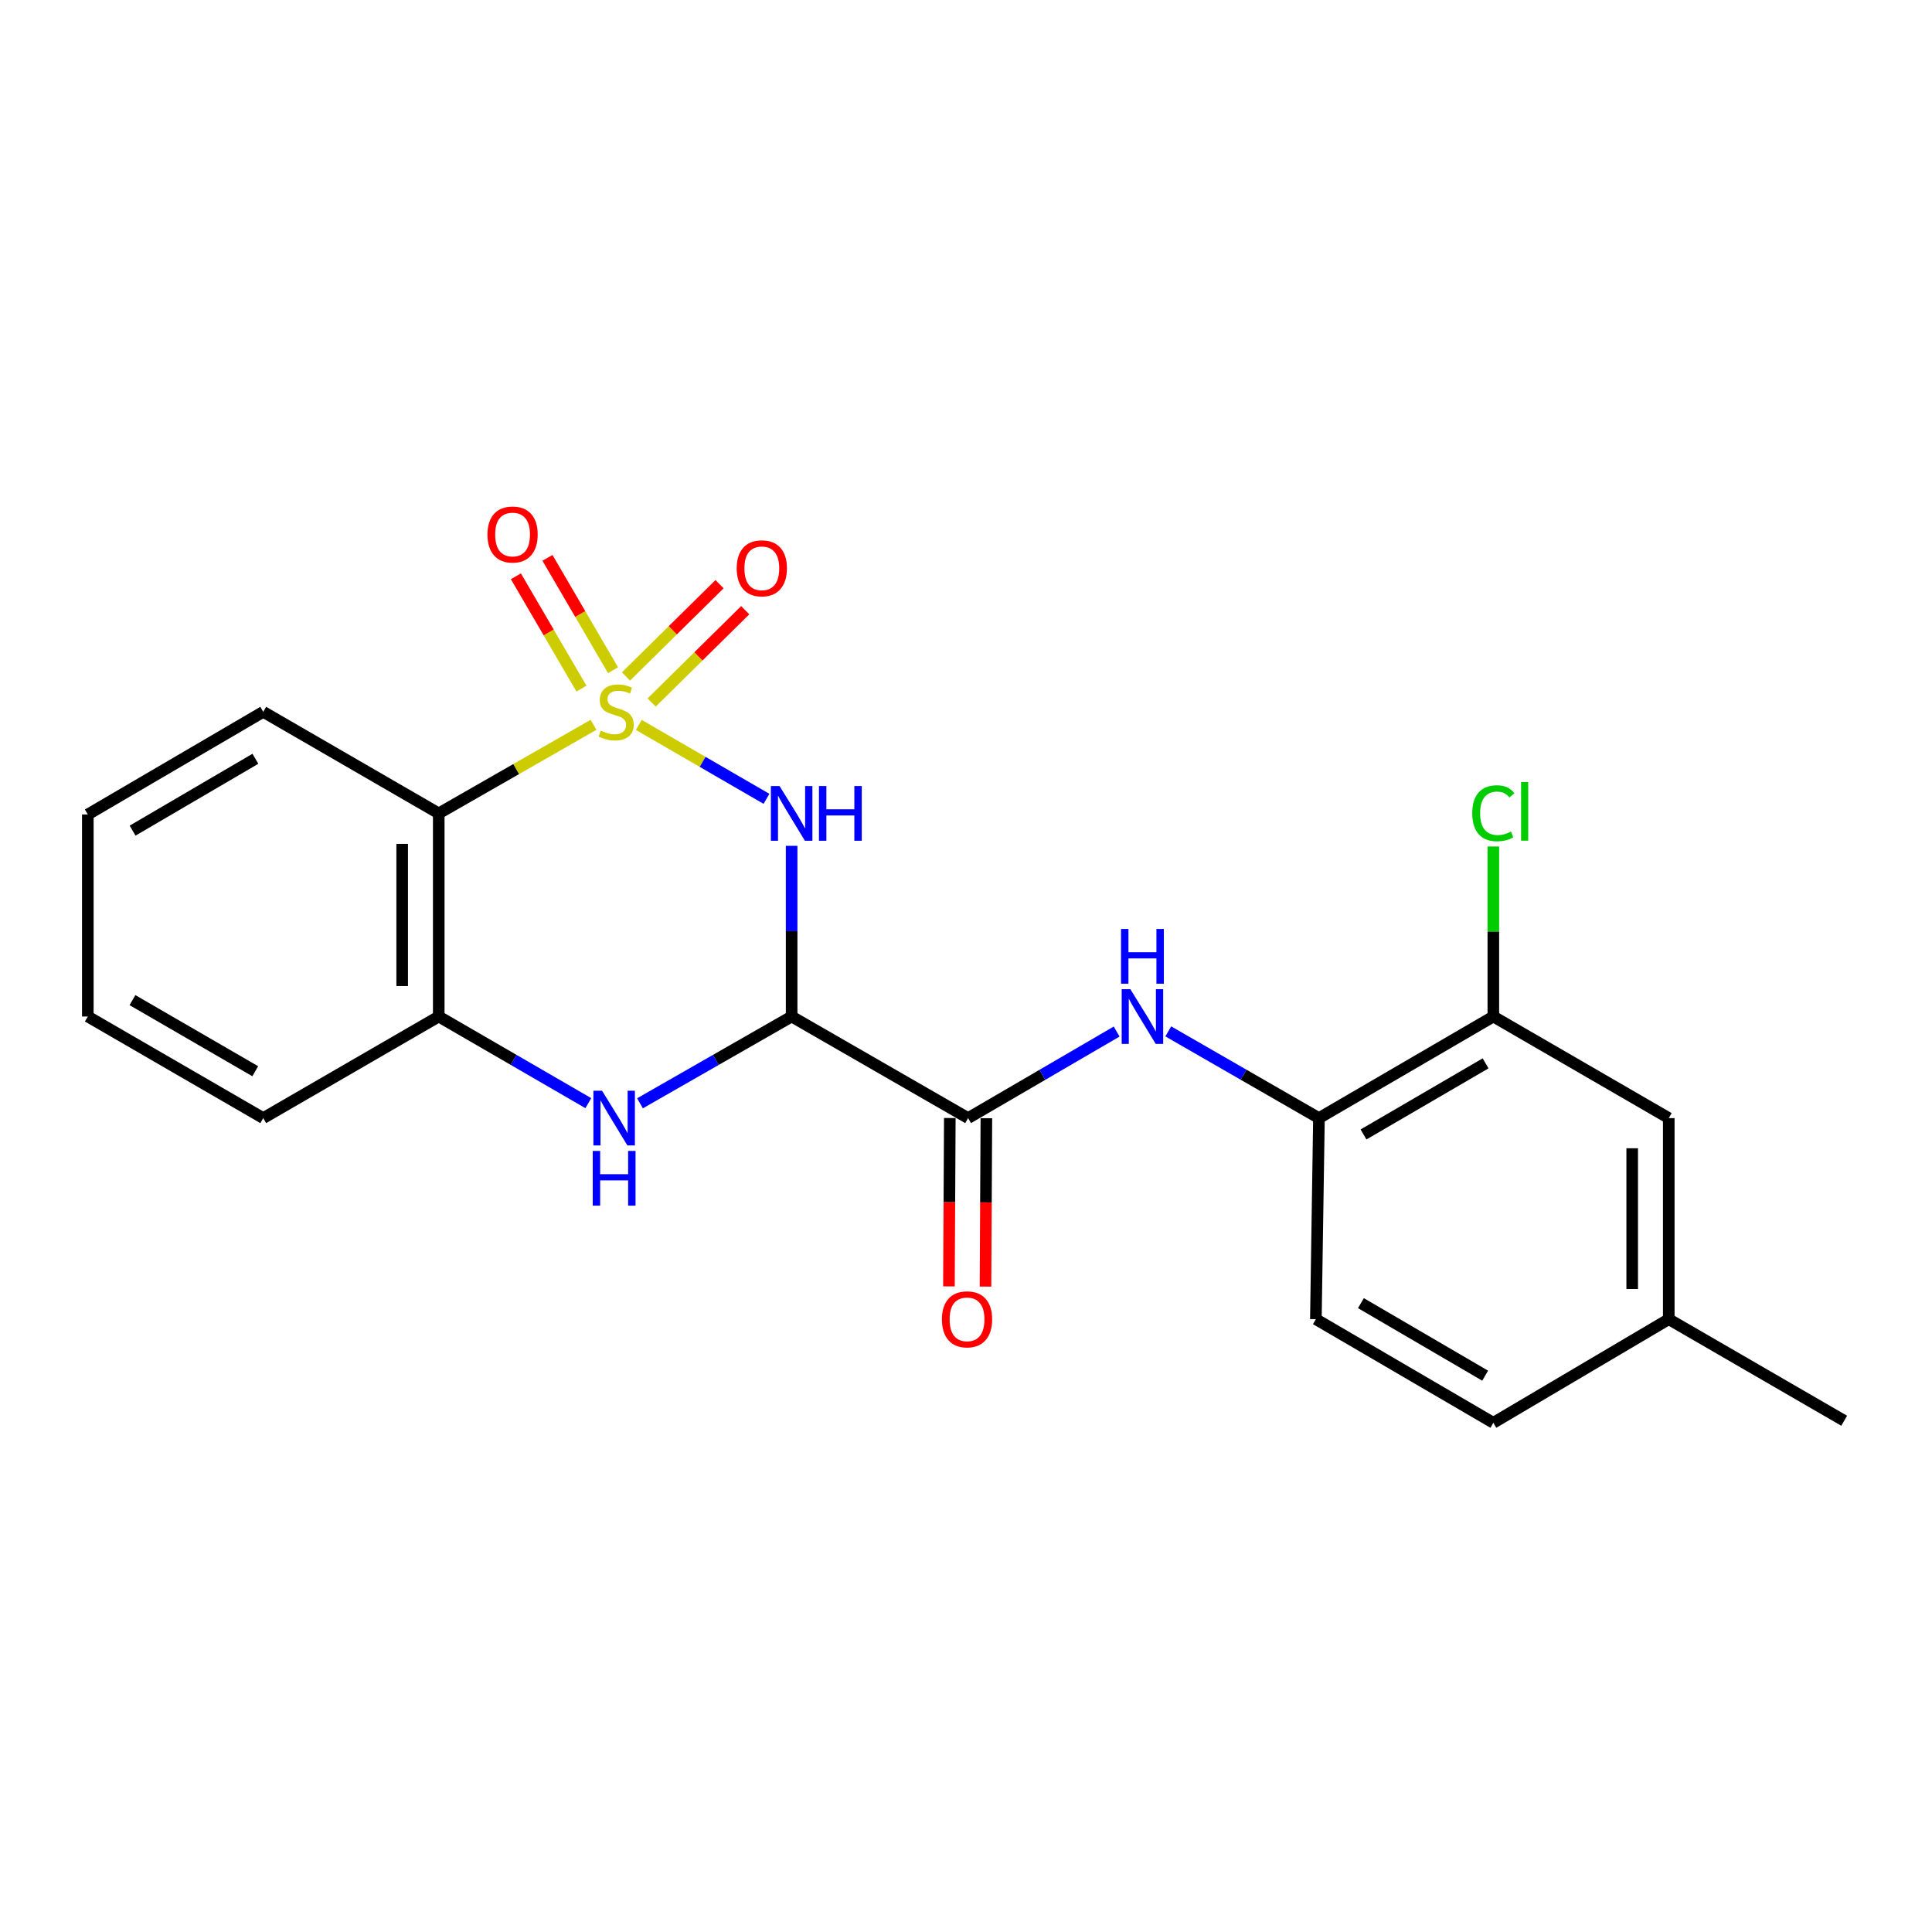 <?xml version='1.0' encoding='iso-8859-1'?>
<svg version='1.1' baseProfile='full'
              xmlns='http://www.w3.org/2000/svg'
                      xmlns:rdkit='http://www.rdkit.org/xml'
                      xmlns:xlink='http://www.w3.org/1999/xlink'
                  xml:space='preserve'
width='1000px' height='1000px' viewBox='0 0 1000 1000'>
<!-- END OF HEADER -->
<rect style='opacity:1.0;fill:#FFFFFF;stroke:none' width='1000' height='1000' x='0' y='0'> </rect>
<path class='bond-0' d='M 330.634,375.216 L 363.679,394.343' style='fill:none;fill-rule:evenodd;stroke:#CCCC00;stroke-width:6px;stroke-linecap:butt;stroke-linejoin:miter;stroke-opacity:1' />
<path class='bond-0' d='M 363.679,394.343 L 396.724,413.471' style='fill:none;fill-rule:evenodd;stroke:#0000FF;stroke-width:6px;stroke-linecap:butt;stroke-linejoin:miter;stroke-opacity:1' />
<path class='bond-2' d='M 307.205,375.153 L 267.148,398.082' style='fill:none;fill-rule:evenodd;stroke:#CCCC00;stroke-width:6px;stroke-linecap:butt;stroke-linejoin:miter;stroke-opacity:1' />
<path class='bond-2' d='M 267.148,398.082 L 227.092,421.01' style='fill:none;fill-rule:evenodd;stroke:#000000;stroke-width:6px;stroke-linecap:butt;stroke-linejoin:miter;stroke-opacity:1' />
<path class='bond-7' d='M 337.303,363.609 L 361.514,339.726' style='fill:none;fill-rule:evenodd;stroke:#CCCC00;stroke-width:6px;stroke-linecap:butt;stroke-linejoin:miter;stroke-opacity:1' />
<path class='bond-7' d='M 361.514,339.726 L 385.725,315.842' style='fill:none;fill-rule:evenodd;stroke:#FF0000;stroke-width:6px;stroke-linecap:butt;stroke-linejoin:miter;stroke-opacity:1' />
<path class='bond-7' d='M 324.012,350.136 L 348.223,326.253' style='fill:none;fill-rule:evenodd;stroke:#CCCC00;stroke-width:6px;stroke-linecap:butt;stroke-linejoin:miter;stroke-opacity:1' />
<path class='bond-7' d='M 348.223,326.253 L 372.434,302.37' style='fill:none;fill-rule:evenodd;stroke:#FF0000;stroke-width:6px;stroke-linecap:butt;stroke-linejoin:miter;stroke-opacity:1' />
<path class='bond-8' d='M 317.308,346.892 L 300.337,317.818' style='fill:none;fill-rule:evenodd;stroke:#CCCC00;stroke-width:6px;stroke-linecap:butt;stroke-linejoin:miter;stroke-opacity:1' />
<path class='bond-8' d='M 300.337,317.818 L 283.366,288.745' style='fill:none;fill-rule:evenodd;stroke:#FF0000;stroke-width:6px;stroke-linecap:butt;stroke-linejoin:miter;stroke-opacity:1' />
<path class='bond-8' d='M 300.964,356.432 L 283.993,327.359' style='fill:none;fill-rule:evenodd;stroke:#CCCC00;stroke-width:6px;stroke-linecap:butt;stroke-linejoin:miter;stroke-opacity:1' />
<path class='bond-8' d='M 283.993,327.359 L 267.022,298.285' style='fill:none;fill-rule:evenodd;stroke:#FF0000;stroke-width:6px;stroke-linecap:butt;stroke-linejoin:miter;stroke-opacity:1' />
<path class='bond-1' d='M 409.749,437.799 L 409.749,481.974' style='fill:none;fill-rule:evenodd;stroke:#0000FF;stroke-width:6px;stroke-linecap:butt;stroke-linejoin:miter;stroke-opacity:1' />
<path class='bond-1' d='M 409.749,481.974 L 409.749,526.149' style='fill:none;fill-rule:evenodd;stroke:#000000;stroke-width:6px;stroke-linecap:butt;stroke-linejoin:miter;stroke-opacity:1' />
<path class='bond-4' d='M 409.749,526.149 L 501.083,578.729' style='fill:none;fill-rule:evenodd;stroke:#000000;stroke-width:6px;stroke-linecap:butt;stroke-linejoin:miter;stroke-opacity:1' />
<path class='bond-22' d='M 409.749,526.149 L 370.507,548.608' style='fill:none;fill-rule:evenodd;stroke:#000000;stroke-width:6px;stroke-linecap:butt;stroke-linejoin:miter;stroke-opacity:1' />
<path class='bond-22' d='M 370.507,548.608 L 331.265,571.067' style='fill:none;fill-rule:evenodd;stroke:#0000FF;stroke-width:6px;stroke-linecap:butt;stroke-linejoin:miter;stroke-opacity:1' />
<path class='bond-5' d='M 227.092,421.01 L 227.092,526.149' style='fill:none;fill-rule:evenodd;stroke:#000000;stroke-width:6px;stroke-linecap:butt;stroke-linejoin:miter;stroke-opacity:1' />
<path class='bond-5' d='M 208.167,436.781 L 208.167,510.378' style='fill:none;fill-rule:evenodd;stroke:#000000;stroke-width:6px;stroke-linecap:butt;stroke-linejoin:miter;stroke-opacity:1' />
<path class='bond-17' d='M 227.092,421.01 L 136.252,368.441' style='fill:none;fill-rule:evenodd;stroke:#000000;stroke-width:6px;stroke-linecap:butt;stroke-linejoin:miter;stroke-opacity:1' />
<path class='bond-3' d='M 304.516,570.99 L 265.804,548.569' style='fill:none;fill-rule:evenodd;stroke:#0000FF;stroke-width:6px;stroke-linecap:butt;stroke-linejoin:miter;stroke-opacity:1' />
<path class='bond-3' d='M 265.804,548.569 L 227.092,526.149' style='fill:none;fill-rule:evenodd;stroke:#000000;stroke-width:6px;stroke-linecap:butt;stroke-linejoin:miter;stroke-opacity:1' />
<path class='bond-6' d='M 501.083,578.729 L 539.528,556.328' style='fill:none;fill-rule:evenodd;stroke:#000000;stroke-width:6px;stroke-linecap:butt;stroke-linejoin:miter;stroke-opacity:1' />
<path class='bond-6' d='M 539.528,556.328 L 577.972,533.928' style='fill:none;fill-rule:evenodd;stroke:#0000FF;stroke-width:6px;stroke-linecap:butt;stroke-linejoin:miter;stroke-opacity:1' />
<path class='bond-11' d='M 491.621,578.679 L 491.392,622.256' style='fill:none;fill-rule:evenodd;stroke:#000000;stroke-width:6px;stroke-linecap:butt;stroke-linejoin:miter;stroke-opacity:1' />
<path class='bond-11' d='M 491.392,622.256 L 491.163,665.834' style='fill:none;fill-rule:evenodd;stroke:#FF0000;stroke-width:6px;stroke-linecap:butt;stroke-linejoin:miter;stroke-opacity:1' />
<path class='bond-11' d='M 510.545,578.778 L 510.316,622.356' style='fill:none;fill-rule:evenodd;stroke:#000000;stroke-width:6px;stroke-linecap:butt;stroke-linejoin:miter;stroke-opacity:1' />
<path class='bond-11' d='M 510.316,622.356 L 510.087,665.933' style='fill:none;fill-rule:evenodd;stroke:#FF0000;stroke-width:6px;stroke-linecap:butt;stroke-linejoin:miter;stroke-opacity:1' />
<path class='bond-18' d='M 227.092,526.149 L 136.252,578.729' style='fill:none;fill-rule:evenodd;stroke:#000000;stroke-width:6px;stroke-linecap:butt;stroke-linejoin:miter;stroke-opacity:1' />
<path class='bond-9' d='M 604.699,533.846 L 643.694,556.288' style='fill:none;fill-rule:evenodd;stroke:#0000FF;stroke-width:6px;stroke-linecap:butt;stroke-linejoin:miter;stroke-opacity:1' />
<path class='bond-9' d='M 643.694,556.288 L 682.689,578.729' style='fill:none;fill-rule:evenodd;stroke:#000000;stroke-width:6px;stroke-linecap:butt;stroke-linejoin:miter;stroke-opacity:1' />
<path class='bond-10' d='M 682.689,578.729 L 772.95,526.149' style='fill:none;fill-rule:evenodd;stroke:#000000;stroke-width:6px;stroke-linecap:butt;stroke-linejoin:miter;stroke-opacity:1' />
<path class='bond-10' d='M 705.754,587.194 L 768.937,550.389' style='fill:none;fill-rule:evenodd;stroke:#000000;stroke-width:6px;stroke-linecap:butt;stroke-linejoin:miter;stroke-opacity:1' />
<path class='bond-13' d='M 682.689,578.729 L 681.091,682.805' style='fill:none;fill-rule:evenodd;stroke:#000000;stroke-width:6px;stroke-linecap:butt;stroke-linejoin:miter;stroke-opacity:1' />
<path class='bond-12' d='M 772.95,526.149 L 863.748,578.729' style='fill:none;fill-rule:evenodd;stroke:#000000;stroke-width:6px;stroke-linecap:butt;stroke-linejoin:miter;stroke-opacity:1' />
<path class='bond-14' d='M 772.95,526.149 L 772.95,482.146' style='fill:none;fill-rule:evenodd;stroke:#000000;stroke-width:6px;stroke-linecap:butt;stroke-linejoin:miter;stroke-opacity:1' />
<path class='bond-14' d='M 772.95,482.146 L 772.95,438.144' style='fill:none;fill-rule:evenodd;stroke:#00CC00;stroke-width:6px;stroke-linecap:butt;stroke-linejoin:miter;stroke-opacity:1' />
<path class='bond-24' d='M 863.748,578.729 L 863.748,682.805' style='fill:none;fill-rule:evenodd;stroke:#000000;stroke-width:6px;stroke-linecap:butt;stroke-linejoin:miter;stroke-opacity:1' />
<path class='bond-24' d='M 844.823,594.34 L 844.823,667.194' style='fill:none;fill-rule:evenodd;stroke:#000000;stroke-width:6px;stroke-linecap:butt;stroke-linejoin:miter;stroke-opacity:1' />
<path class='bond-16' d='M 681.091,682.805 L 772.95,736.437' style='fill:none;fill-rule:evenodd;stroke:#000000;stroke-width:6px;stroke-linecap:butt;stroke-linejoin:miter;stroke-opacity:1' />
<path class='bond-16' d='M 704.411,674.507 L 768.713,712.049' style='fill:none;fill-rule:evenodd;stroke:#000000;stroke-width:6px;stroke-linecap:butt;stroke-linejoin:miter;stroke-opacity:1' />
<path class='bond-15' d='M 863.748,682.805 L 772.95,736.437' style='fill:none;fill-rule:evenodd;stroke:#000000;stroke-width:6px;stroke-linecap:butt;stroke-linejoin:miter;stroke-opacity:1' />
<path class='bond-19' d='M 863.748,682.805 L 954.545,735.375' style='fill:none;fill-rule:evenodd;stroke:#000000;stroke-width:6px;stroke-linecap:butt;stroke-linejoin:miter;stroke-opacity:1' />
<path class='bond-20' d='M 136.252,368.441 L 45.455,421.568' style='fill:none;fill-rule:evenodd;stroke:#000000;stroke-width:6px;stroke-linecap:butt;stroke-linejoin:miter;stroke-opacity:1' />
<path class='bond-20' d='M 132.19,392.744 L 68.632,429.933' style='fill:none;fill-rule:evenodd;stroke:#000000;stroke-width:6px;stroke-linecap:butt;stroke-linejoin:miter;stroke-opacity:1' />
<path class='bond-23' d='M 136.252,578.729 L 45.455,526.149' style='fill:none;fill-rule:evenodd;stroke:#000000;stroke-width:6px;stroke-linecap:butt;stroke-linejoin:miter;stroke-opacity:1' />
<path class='bond-23' d='M 132.116,554.465 L 68.558,517.659' style='fill:none;fill-rule:evenodd;stroke:#000000;stroke-width:6px;stroke-linecap:butt;stroke-linejoin:miter;stroke-opacity:1' />
<path class='bond-21' d='M 45.455,421.568 L 45.455,526.149' style='fill:none;fill-rule:evenodd;stroke:#000000;stroke-width:6px;stroke-linecap:butt;stroke-linejoin:miter;stroke-opacity:1' />
<path  class='atom-0' d='M 310.93 378.161
Q 311.25 378.281, 312.57 378.841
Q 313.89 379.401, 315.33 379.761
Q 316.81 380.081, 318.25 380.081
Q 320.93 380.081, 322.49 378.801
Q 324.05 377.481, 324.05 375.201
Q 324.05 373.641, 323.25 372.681
Q 322.49 371.721, 321.29 371.201
Q 320.09 370.681, 318.09 370.081
Q 315.57 369.321, 314.05 368.601
Q 312.57 367.881, 311.49 366.361
Q 310.45 364.841, 310.45 362.281
Q 310.45 358.721, 312.85 356.521
Q 315.29 354.321, 320.09 354.321
Q 323.37 354.321, 327.09 355.881
L 326.17 358.961
Q 322.77 357.561, 320.21 357.561
Q 317.45 357.561, 315.93 358.721
Q 314.41 359.841, 314.45 361.801
Q 314.45 363.321, 315.21 364.241
Q 316.01 365.161, 317.13 365.681
Q 318.29 366.201, 320.21 366.801
Q 322.77 367.601, 324.29 368.401
Q 325.81 369.201, 326.89 370.841
Q 328.01 372.441, 328.01 375.201
Q 328.01 379.121, 325.37 381.241
Q 322.77 383.321, 318.41 383.321
Q 315.89 383.321, 313.97 382.761
Q 312.09 382.241, 309.85 381.321
L 310.93 378.161
' fill='#CCCC00'/>
<path  class='atom-1' d='M 403.489 406.85
L 412.769 421.85
Q 413.689 423.33, 415.169 426.01
Q 416.649 428.69, 416.729 428.85
L 416.729 406.85
L 420.489 406.85
L 420.489 435.17
L 416.609 435.17
L 406.649 418.77
Q 405.489 416.85, 404.249 414.65
Q 403.049 412.45, 402.689 411.77
L 402.689 435.17
L 399.009 435.17
L 399.009 406.85
L 403.489 406.85
' fill='#0000FF'/>
<path  class='atom-1' d='M 423.889 406.85
L 427.729 406.85
L 427.729 418.89
L 442.209 418.89
L 442.209 406.85
L 446.049 406.85
L 446.049 435.17
L 442.209 435.17
L 442.209 422.09
L 427.729 422.09
L 427.729 435.17
L 423.889 435.17
L 423.889 406.85
' fill='#0000FF'/>
<path  class='atom-4' d='M 311.619 564.569
L 320.899 579.569
Q 321.819 581.049, 323.299 583.729
Q 324.779 586.409, 324.859 586.569
L 324.859 564.569
L 328.619 564.569
L 328.619 592.889
L 324.739 592.889
L 314.779 576.489
Q 313.619 574.569, 312.379 572.369
Q 311.179 570.169, 310.819 569.489
L 310.819 592.889
L 307.139 592.889
L 307.139 564.569
L 311.619 564.569
' fill='#0000FF'/>
<path  class='atom-4' d='M 306.799 595.721
L 310.639 595.721
L 310.639 607.761
L 325.119 607.761
L 325.119 595.721
L 328.959 595.721
L 328.959 624.041
L 325.119 624.041
L 325.119 610.961
L 310.639 610.961
L 310.639 624.041
L 306.799 624.041
L 306.799 595.721
' fill='#0000FF'/>
<path  class='atom-7' d='M 585.063 511.989
L 594.343 526.989
Q 595.263 528.469, 596.743 531.149
Q 598.223 533.829, 598.303 533.989
L 598.303 511.989
L 602.063 511.989
L 602.063 540.309
L 598.183 540.309
L 588.223 523.909
Q 587.063 521.989, 585.823 519.789
Q 584.623 517.589, 584.263 516.909
L 584.263 540.309
L 580.583 540.309
L 580.583 511.989
L 585.063 511.989
' fill='#0000FF'/>
<path  class='atom-7' d='M 580.243 480.837
L 584.083 480.837
L 584.083 492.877
L 598.563 492.877
L 598.563 480.837
L 602.403 480.837
L 602.403 509.157
L 598.563 509.157
L 598.563 496.077
L 584.083 496.077
L 584.083 509.157
L 580.243 509.157
L 580.243 480.837
' fill='#0000FF'/>
<path  class='atom-8' d='M 381.315 294.157
Q 381.315 287.357, 384.675 283.557
Q 388.035 279.757, 394.315 279.757
Q 400.595 279.757, 403.955 283.557
Q 407.315 287.357, 407.315 294.157
Q 407.315 301.037, 403.915 304.957
Q 400.515 308.837, 394.315 308.837
Q 388.075 308.837, 384.675 304.957
Q 381.315 301.077, 381.315 294.157
M 394.315 305.637
Q 398.635 305.637, 400.955 302.757
Q 403.315 299.837, 403.315 294.157
Q 403.315 288.597, 400.955 285.797
Q 398.635 282.957, 394.315 282.957
Q 389.995 282.957, 387.635 285.757
Q 385.315 288.557, 385.315 294.157
Q 385.315 299.877, 387.635 302.757
Q 389.995 305.637, 394.315 305.637
' fill='#FF0000'/>
<path  class='atom-9' d='M 252.31 276.662
Q 252.31 269.862, 255.67 266.062
Q 259.03 262.262, 265.31 262.262
Q 271.59 262.262, 274.95 266.062
Q 278.31 269.862, 278.31 276.662
Q 278.31 283.542, 274.91 287.462
Q 271.51 291.342, 265.31 291.342
Q 259.07 291.342, 255.67 287.462
Q 252.31 283.582, 252.31 276.662
M 265.31 288.142
Q 269.63 288.142, 271.95 285.262
Q 274.31 282.342, 274.31 276.662
Q 274.31 271.102, 271.95 268.302
Q 269.63 265.462, 265.31 265.462
Q 260.99 265.462, 258.63 268.262
Q 256.31 271.062, 256.31 276.662
Q 256.31 282.382, 258.63 285.262
Q 260.99 288.142, 265.31 288.142
' fill='#FF0000'/>
<path  class='atom-12' d='M 487.536 682.885
Q 487.536 676.085, 490.896 672.285
Q 494.256 668.485, 500.536 668.485
Q 506.816 668.485, 510.176 672.285
Q 513.536 676.085, 513.536 682.885
Q 513.536 689.765, 510.136 693.685
Q 506.736 697.565, 500.536 697.565
Q 494.296 697.565, 490.896 693.685
Q 487.536 689.805, 487.536 682.885
M 500.536 694.365
Q 504.856 694.365, 507.176 691.485
Q 509.536 688.565, 509.536 682.885
Q 509.536 677.325, 507.176 674.525
Q 504.856 671.685, 500.536 671.685
Q 496.216 671.685, 493.856 674.485
Q 491.536 677.285, 491.536 682.885
Q 491.536 688.605, 493.856 691.485
Q 496.216 694.365, 500.536 694.365
' fill='#FF0000'/>
<path  class='atom-15' d='M 762.03 420.929
Q 762.03 413.889, 765.31 410.209
Q 768.63 406.489, 774.91 406.489
Q 780.75 406.489, 783.87 410.609
L 781.23 412.769
Q 778.95 409.769, 774.91 409.769
Q 770.63 409.769, 768.35 412.649
Q 766.11 415.489, 766.11 420.929
Q 766.11 426.529, 768.43 429.409
Q 770.79 432.289, 775.35 432.289
Q 778.47 432.289, 782.11 430.409
L 783.23 433.409
Q 781.75 434.369, 779.51 434.929
Q 777.27 435.489, 774.79 435.489
Q 768.63 435.489, 765.31 431.729
Q 762.03 427.969, 762.03 420.929
' fill='#00CC00'/>
<path  class='atom-15' d='M 787.31 404.769
L 790.99 404.769
L 790.99 435.129
L 787.31 435.129
L 787.31 404.769
' fill='#00CC00'/>
</svg>
